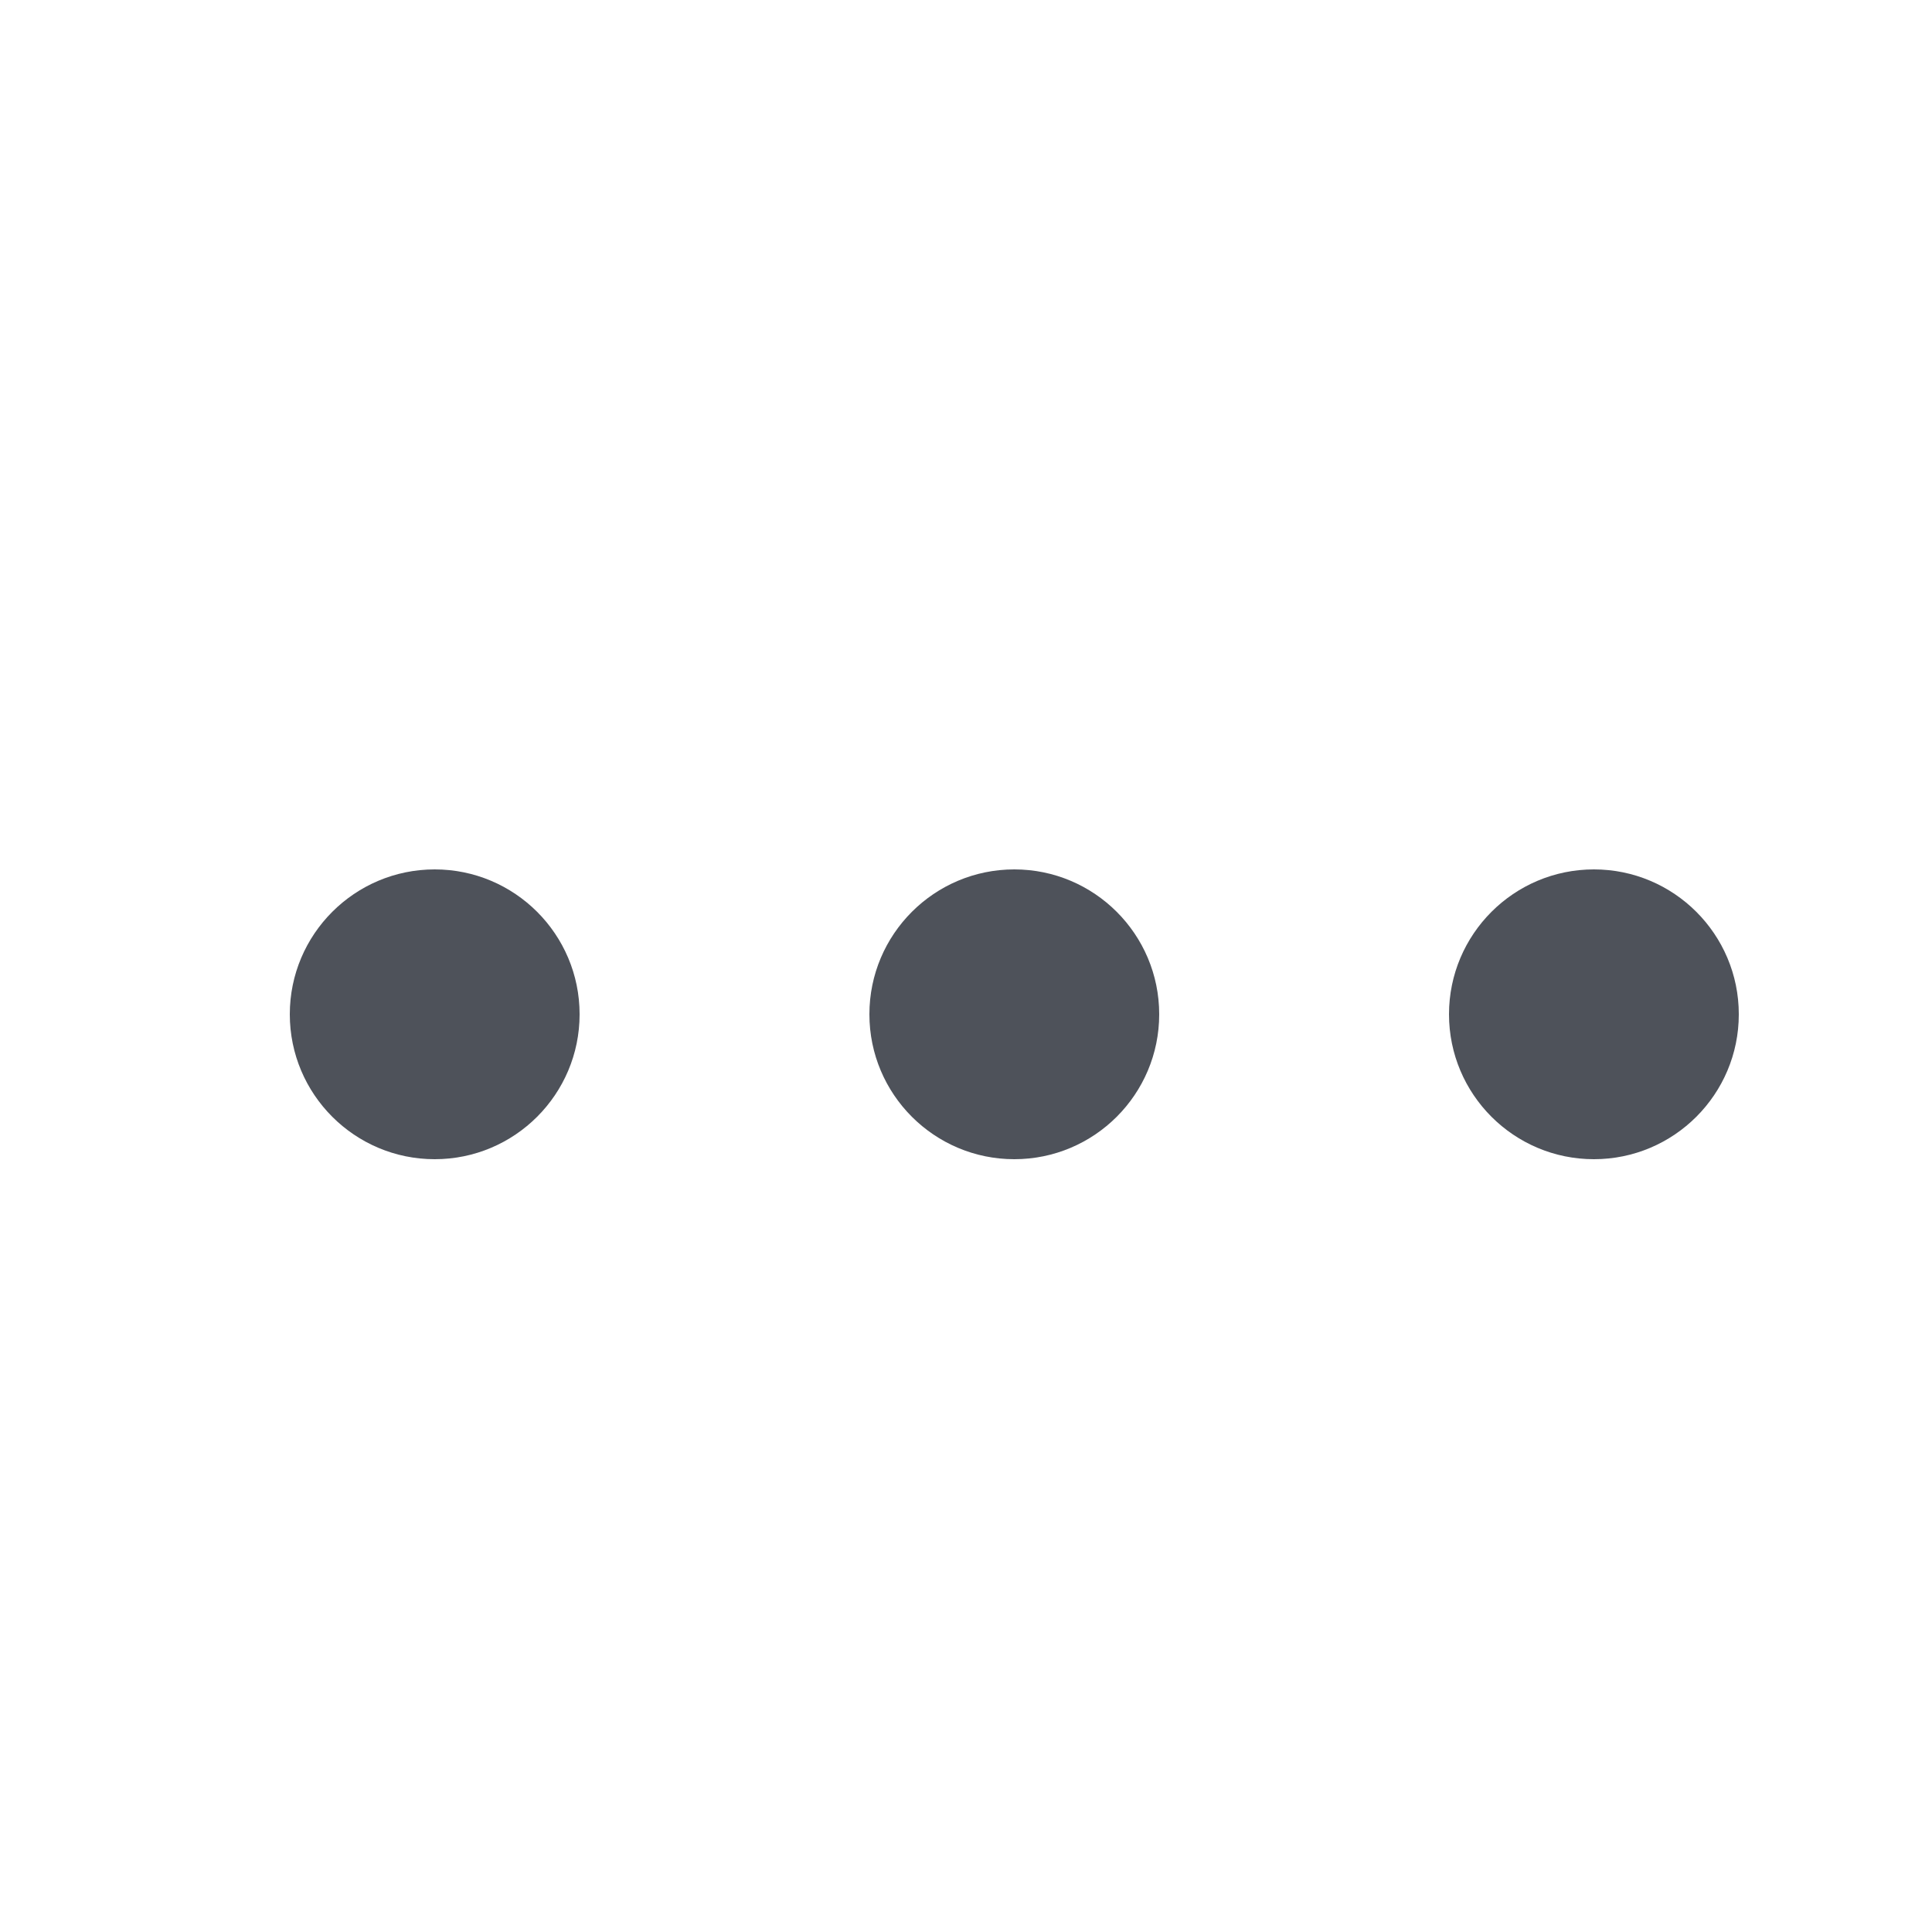 <svg width="20" height="20" viewBox="0 0 20 20" fill="none" xmlns="http://www.w3.org/2000/svg">
    <g id="&#231;&#188;&#150;&#231;&#187;&#132; 14" opacity="0.803">
        <path id="&#229;&#189;&#162;&#231;&#138;&#182;&#231;&#187;&#147;&#229;&#144;&#136;"
            fill-rule="evenodd" clip-rule="evenodd"
            d="M6 10.5C6 11.328 5.328 12 4.5 12C3.672 12 3 11.328 3 10.5C3 9.672 3.672 9 4.5 9C5.328 9 6 9.672 6 10.5ZM12 10.5C12 11.328 11.328 12 10.5 12C9.672 12 9 11.328 9 10.5C9 9.672 9.672 9 10.5 9C11.328 9 12 9.672 12 10.5ZM16.5 12C17.328 12 18 11.328 18 10.5C18 9.672 17.328 9 16.5 9C15.672 9 15 9.672 15 10.5C15 11.328 15.672 12 16.5 12Z"
            fill="#232832" />
    </g>
</svg>